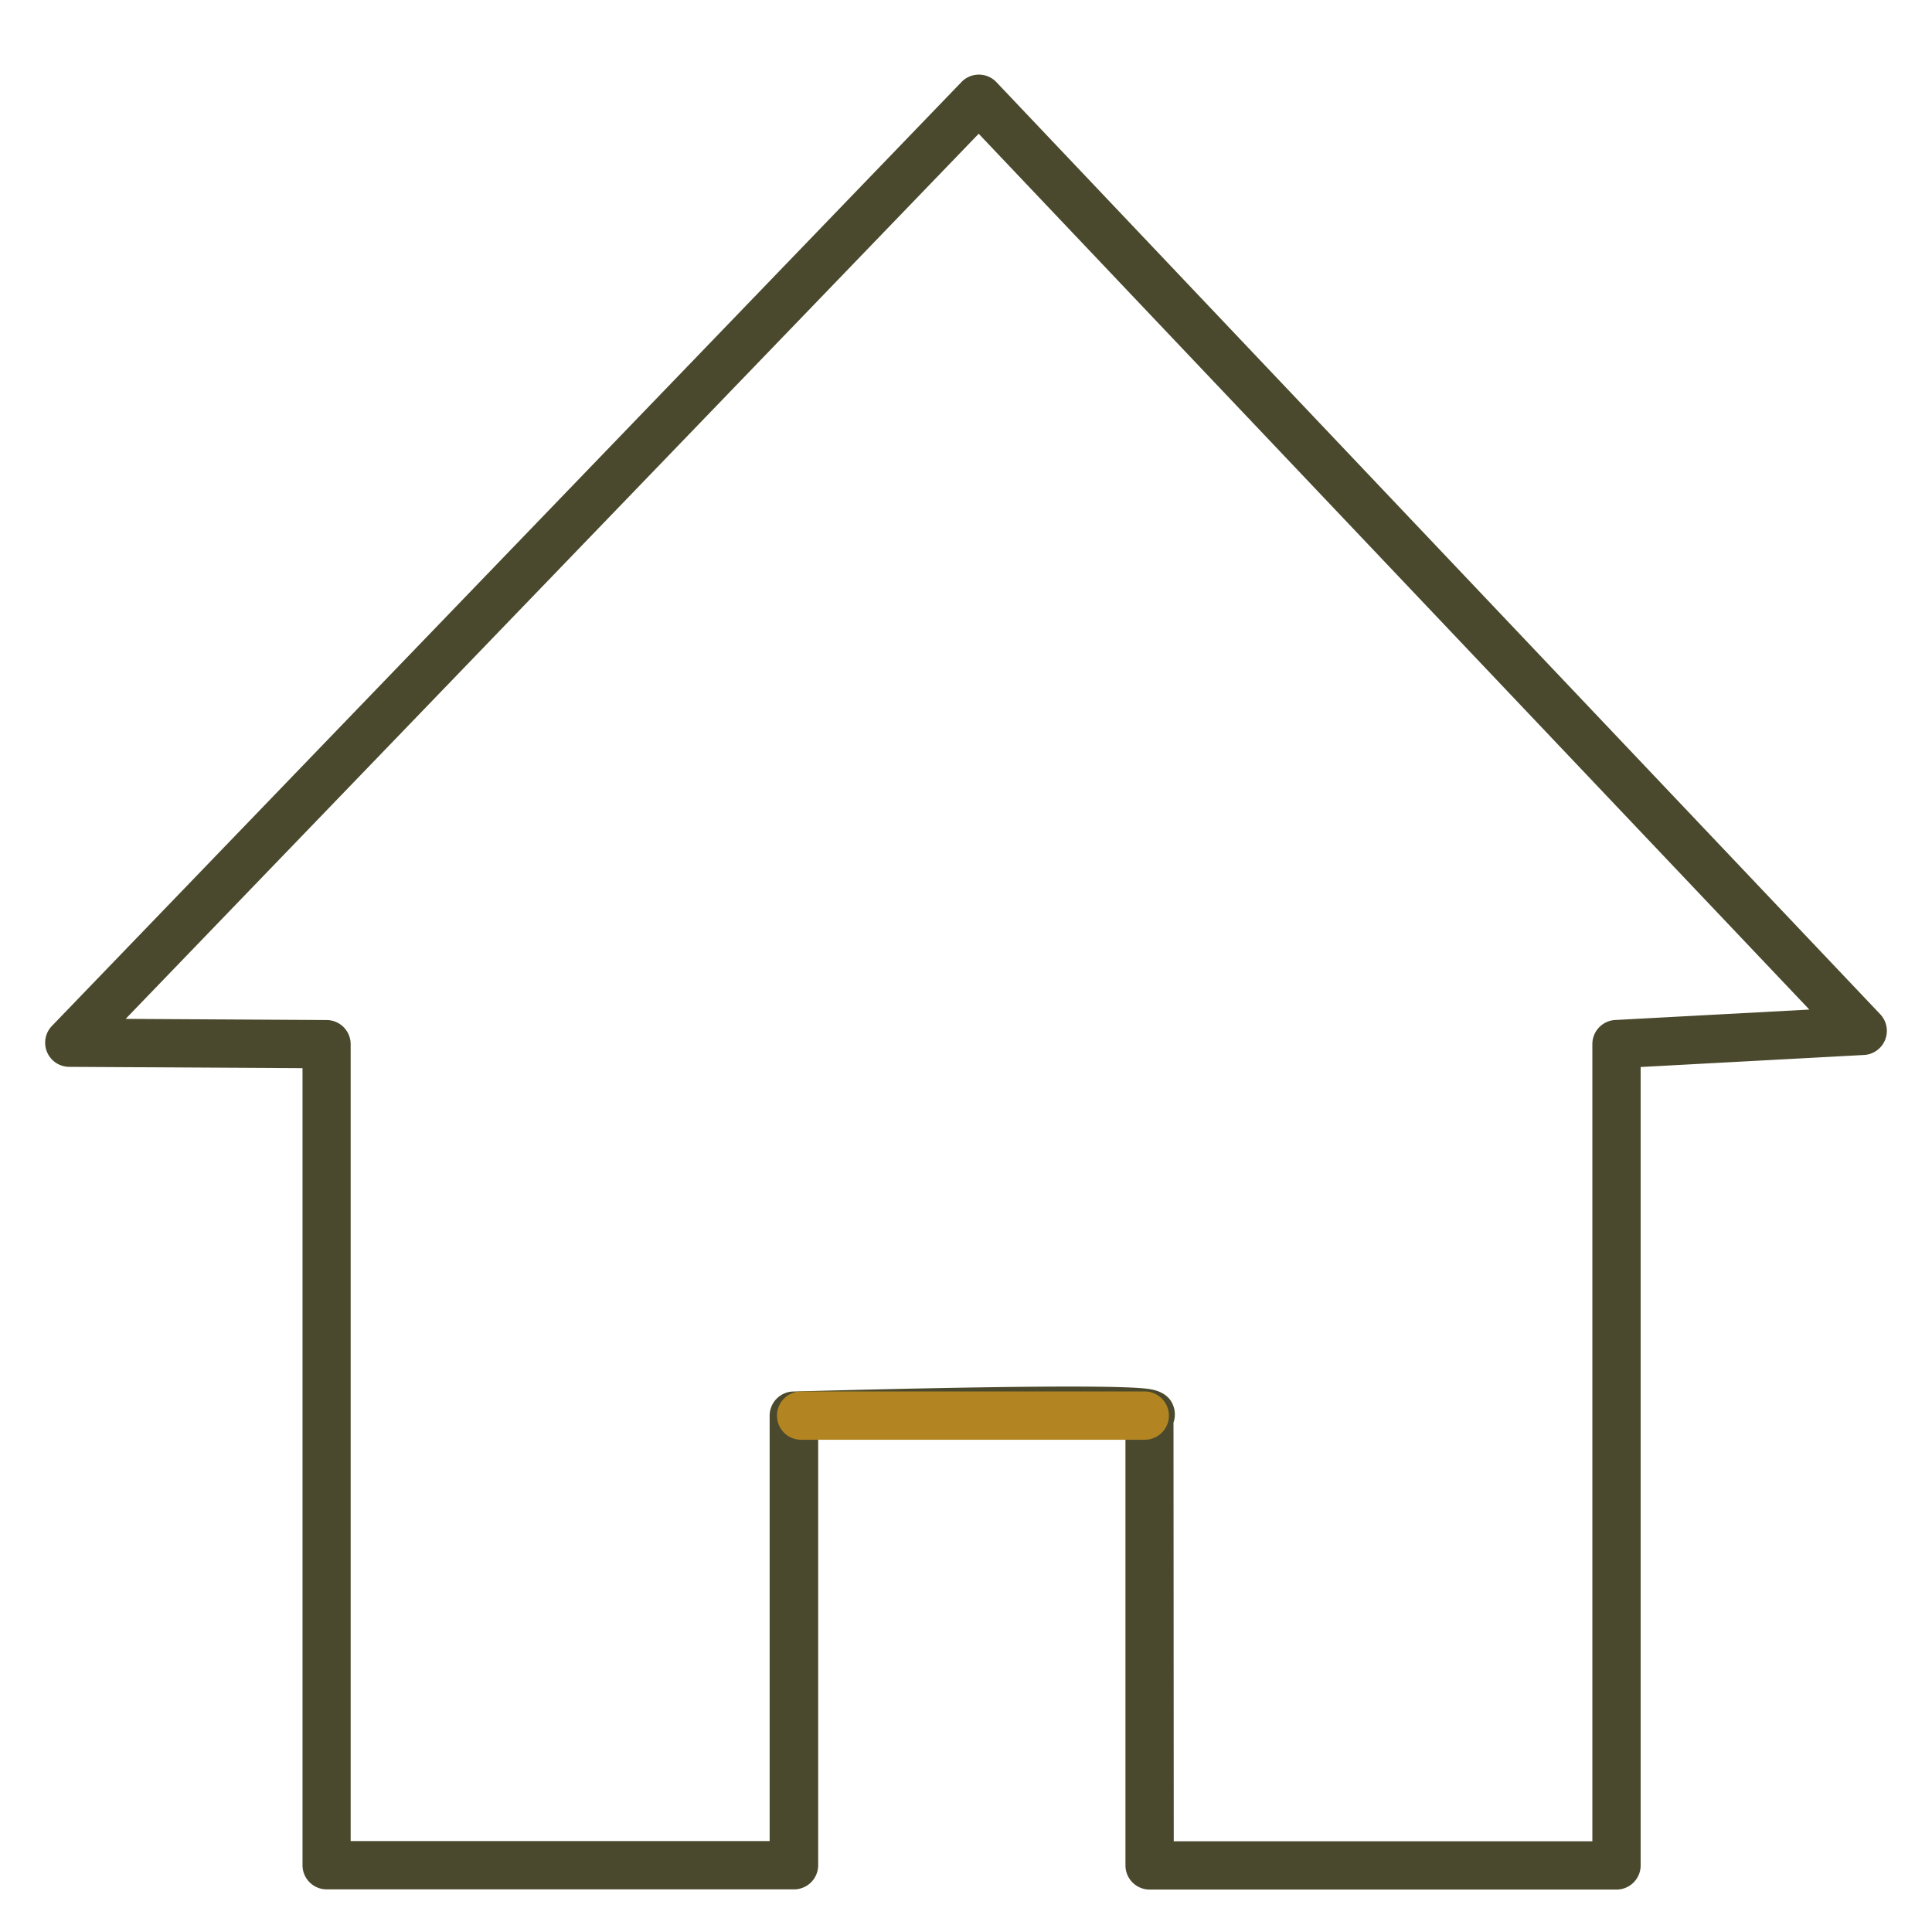 <svg xmlns="http://www.w3.org/2000/svg" xmlns:xlink="http://www.w3.org/1999/xlink" width="60" height="60" viewBox="0 0 60 60"><defs><clipPath id="a"><rect width="58" height="57" fill="none"/></clipPath><clipPath id="c"><rect width="60" height="60"/></clipPath></defs><g id="b" clip-path="url(#c)"><g transform="translate(1 2)"><g transform="translate(0 0)" clip-path="url(#a)"><path d="M48.8,56.363H34.3a.75.75,0,0,1-.75-.75V42.267c-.34-.013-.88-.024-1.736-.024-2.507,0-6.243.092-7.807.133V55.607a.75.75,0,0,1-.75.75H8.743a.75.75,0,0,1-.75-.75V30.854L.746,30.813a.75.75,0,0,1-.536-1.27L28.456.23a.75.75,0,0,1,1.084,0L56.99,29.179a.75.75,0,0,1-.5,1.265l-6.94.374v24.8A.75.75,0,0,1,48.8,56.363Zm-13.75-1.5h13V30.107a.75.75,0,0,1,.71-.749l6.029-.324L28.992,1.835,2.5,29.323l6.242.036a.75.75,0,0,1,.746.75V54.857H22.5V41.646a.75.75,0,0,1,.728-.75c.053,0,5.333-.154,8.578-.154.788,0,1.406.009,1.835.027.253.01.445.024.587.041.486.059.769.28.843.656a.771.771,0,0,1-.029.393Z" transform="translate(0.402 0.319)" fill="#4a492d"/><path d="M10.671.75H0A.75.75,0,0,1-.75,0,.75.75,0,0,1,0-.75H10.671a.75.75,0,0,1,.75.75A.75.75,0,0,1,10.671.75Z" transform="translate(23.88 41.963)" fill="#b38522"/></g></g></g></svg>